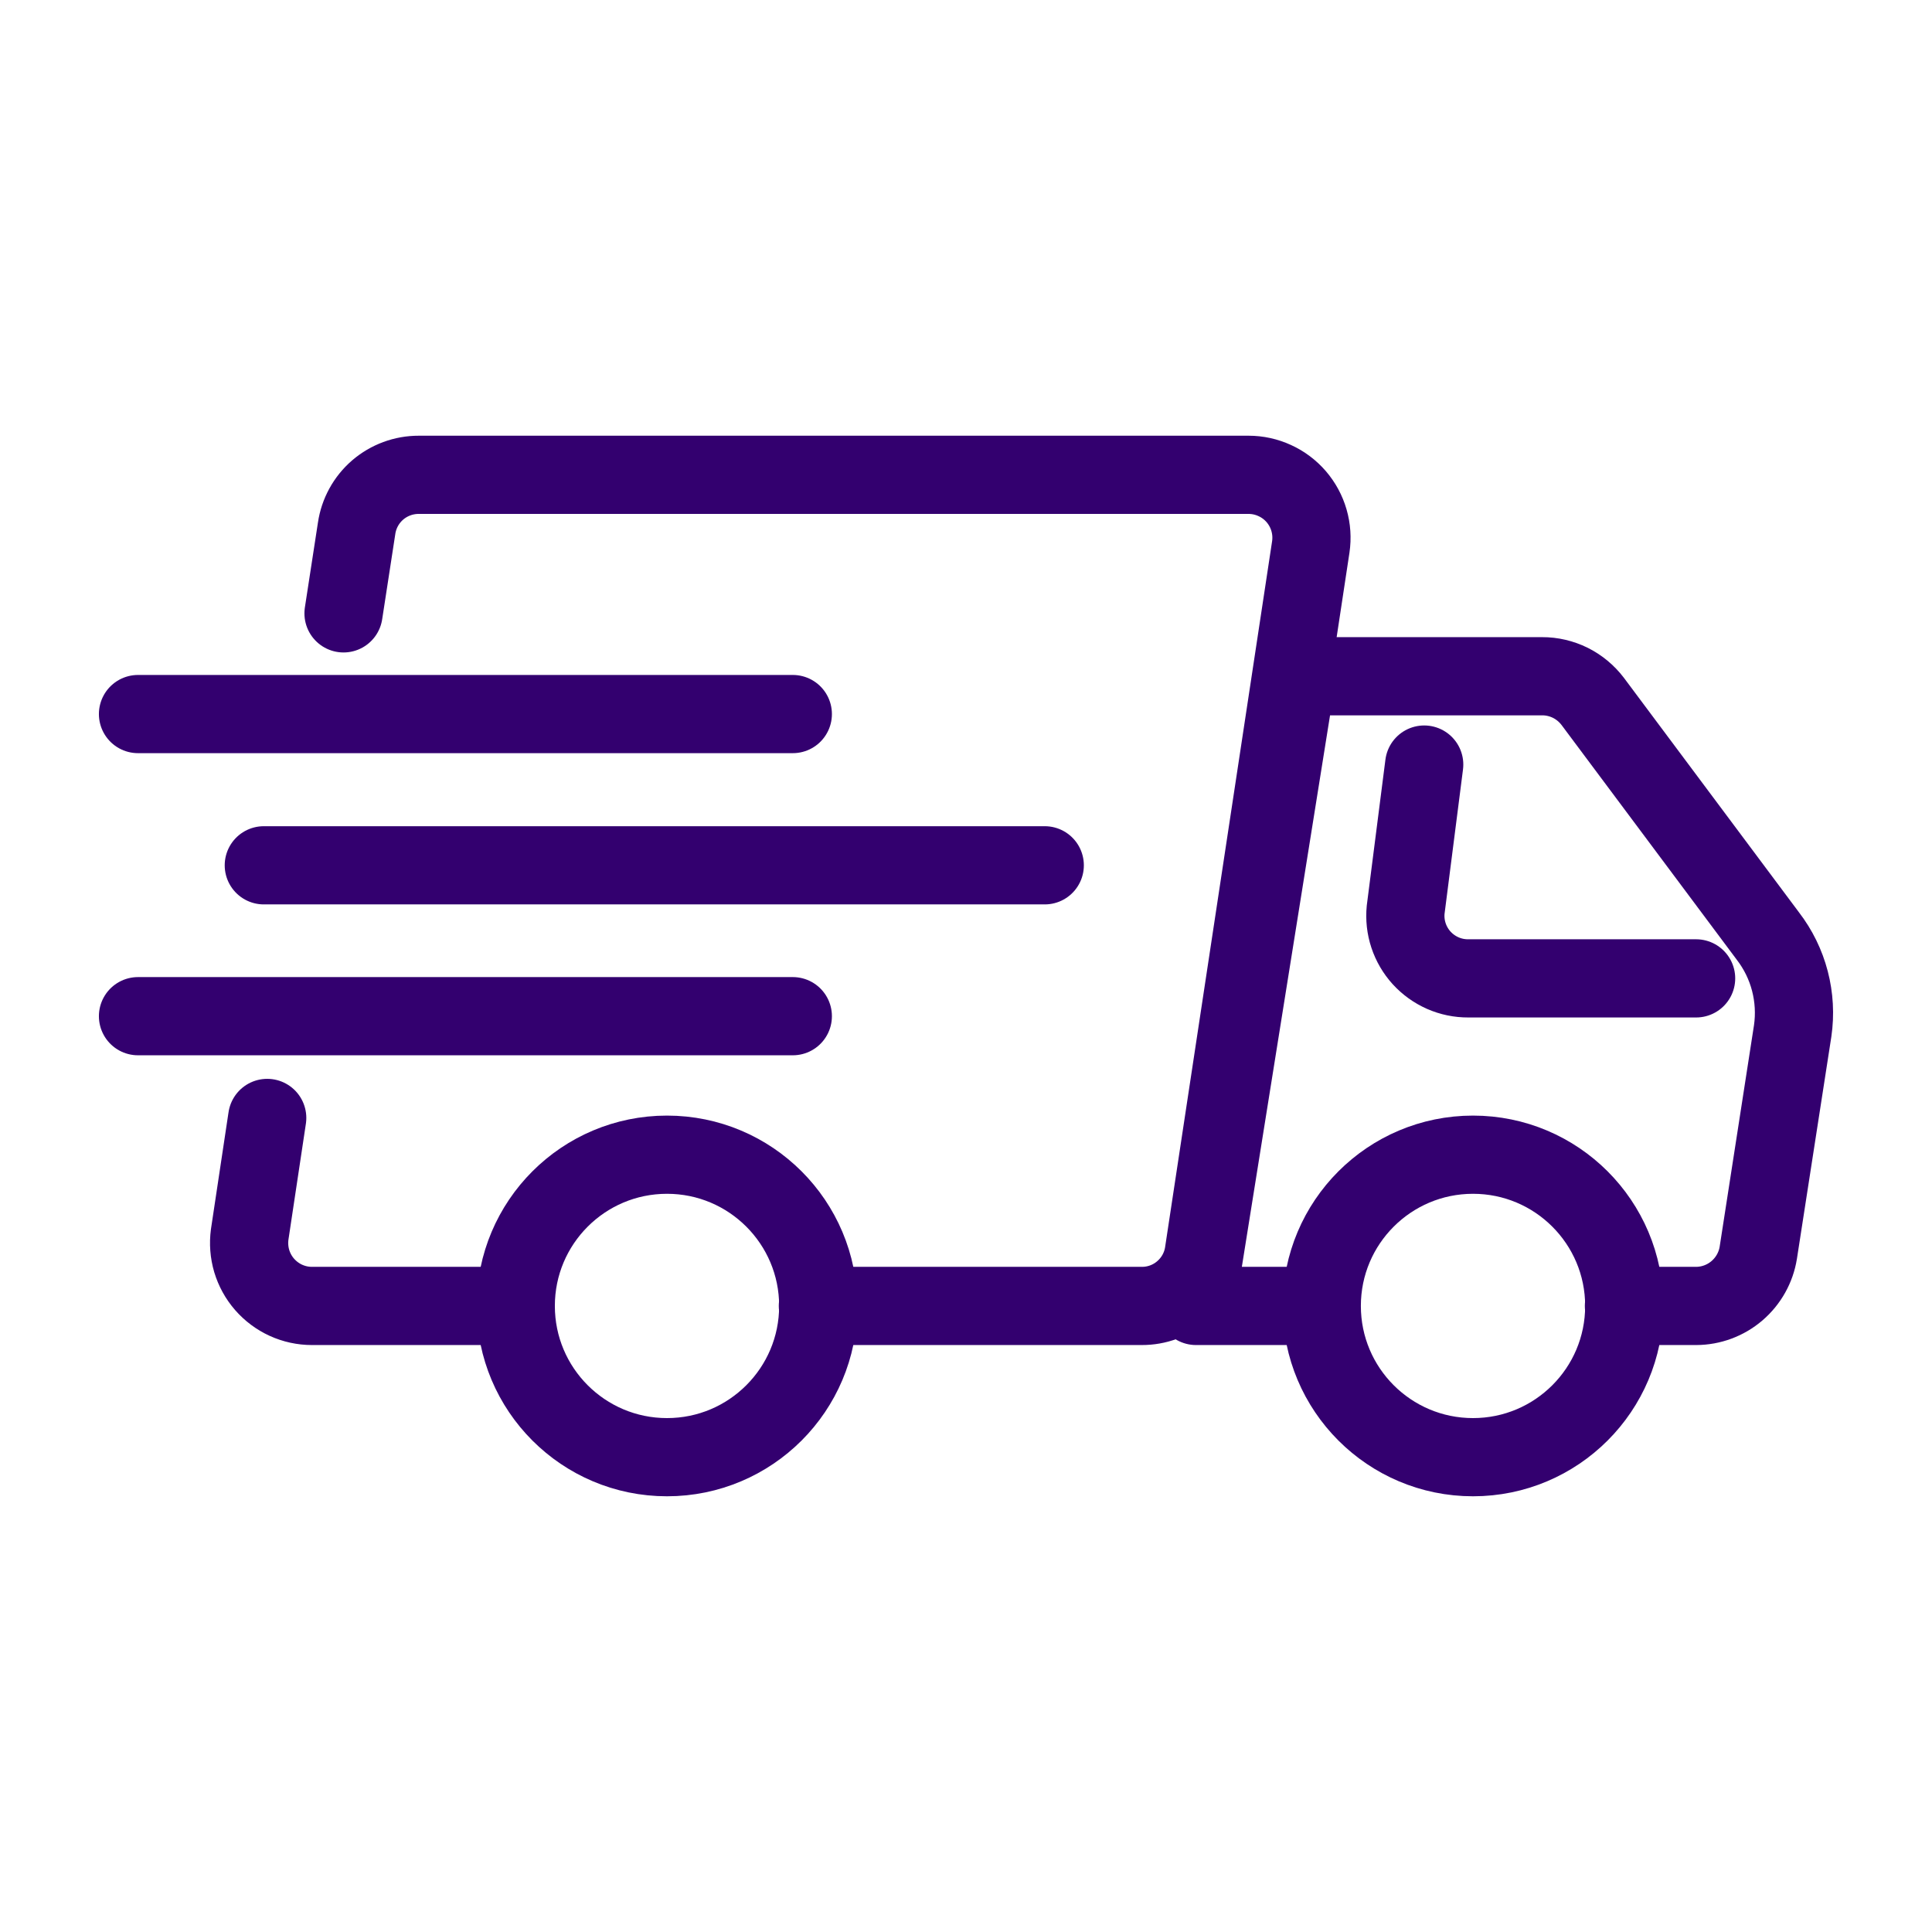 <svg width="42" height="42" viewBox="0 0 42 42" fill="none" xmlns="http://www.w3.org/2000/svg">
<path d="M5.735 18.811H22.712" stroke="#33006F" stroke-width="1.7" stroke-linecap="round" stroke-linejoin="round"/>
<path d="M3 15.523H17.235" stroke="#33006F" stroke-width="1.7" stroke-linecap="round" stroke-linejoin="round"/>
<path d="M3 22.091H17.235" stroke="#33006F" stroke-width="1.7" stroke-linecap="round" stroke-linejoin="round"/>
<path d="M11.212 28.39H6.781C6.586 28.39 6.393 28.348 6.215 28.267C6.038 28.186 5.88 28.068 5.751 27.92C5.623 27.773 5.528 27.6 5.472 27.413C5.417 27.226 5.402 27.029 5.428 26.836L5.809 24.303" stroke="#33006F" stroke-width="1.7" stroke-linecap="round" stroke-linejoin="round"/>
<path d="M7.468 13.334L7.752 11.488C7.799 11.163 7.962 10.866 8.21 10.652C8.459 10.438 8.777 10.321 9.105 10.322H27.143C27.34 10.322 27.534 10.365 27.712 10.447C27.891 10.528 28.05 10.648 28.179 10.797C28.307 10.946 28.402 11.121 28.456 11.309C28.511 11.498 28.524 11.697 28.495 11.891L26.171 27.224C26.125 27.549 25.962 27.846 25.713 28.06C25.465 28.275 25.147 28.392 24.819 28.39H17.78" stroke="#33006F" stroke-width="1.7" stroke-linecap="round" stroke-linejoin="round"/>
<path d="M14.5 31.678C16.316 31.678 17.788 30.206 17.788 28.39C17.788 26.574 16.316 25.102 14.5 25.102C12.684 25.102 11.212 26.574 11.212 28.39C11.212 30.206 12.684 31.678 14.5 31.678Z" stroke="#33006F" stroke-width="1.7" stroke-linecap="round" stroke-linejoin="round"/>
<path d="M32.022 31.678C33.838 31.678 35.31 30.206 35.31 28.39C35.31 26.574 33.838 25.102 32.022 25.102C30.206 25.102 28.734 26.574 28.734 28.39C28.734 30.206 30.206 31.678 32.022 31.678Z" stroke="#33006F" stroke-width="1.7" stroke-linecap="round" stroke-linejoin="round"/>
<path d="M35.303 28.39H36.872C37.198 28.389 37.513 28.272 37.761 28.059C38.008 27.847 38.173 27.554 38.224 27.232L38.971 22.412C39.024 22.05 39.003 21.681 38.911 21.327C38.819 20.972 38.656 20.64 38.433 20.35L34.623 15.246C34.494 15.077 34.328 14.939 34.138 14.844C33.947 14.75 33.737 14.7 33.524 14.701H28.189L26 28.39H28.719" stroke="#33006F" stroke-width="1.7" stroke-linecap="round" stroke-linejoin="round"/>
<path d="M36.872 21.269H31.918C31.727 21.27 31.539 21.231 31.364 21.154C31.19 21.077 31.034 20.965 30.905 20.824C30.777 20.683 30.68 20.517 30.62 20.336C30.56 20.155 30.539 19.964 30.558 19.774L30.961 16.621" stroke="#33006F" stroke-width="1.7" stroke-linecap="round" stroke-linejoin="round"/>
</svg>
